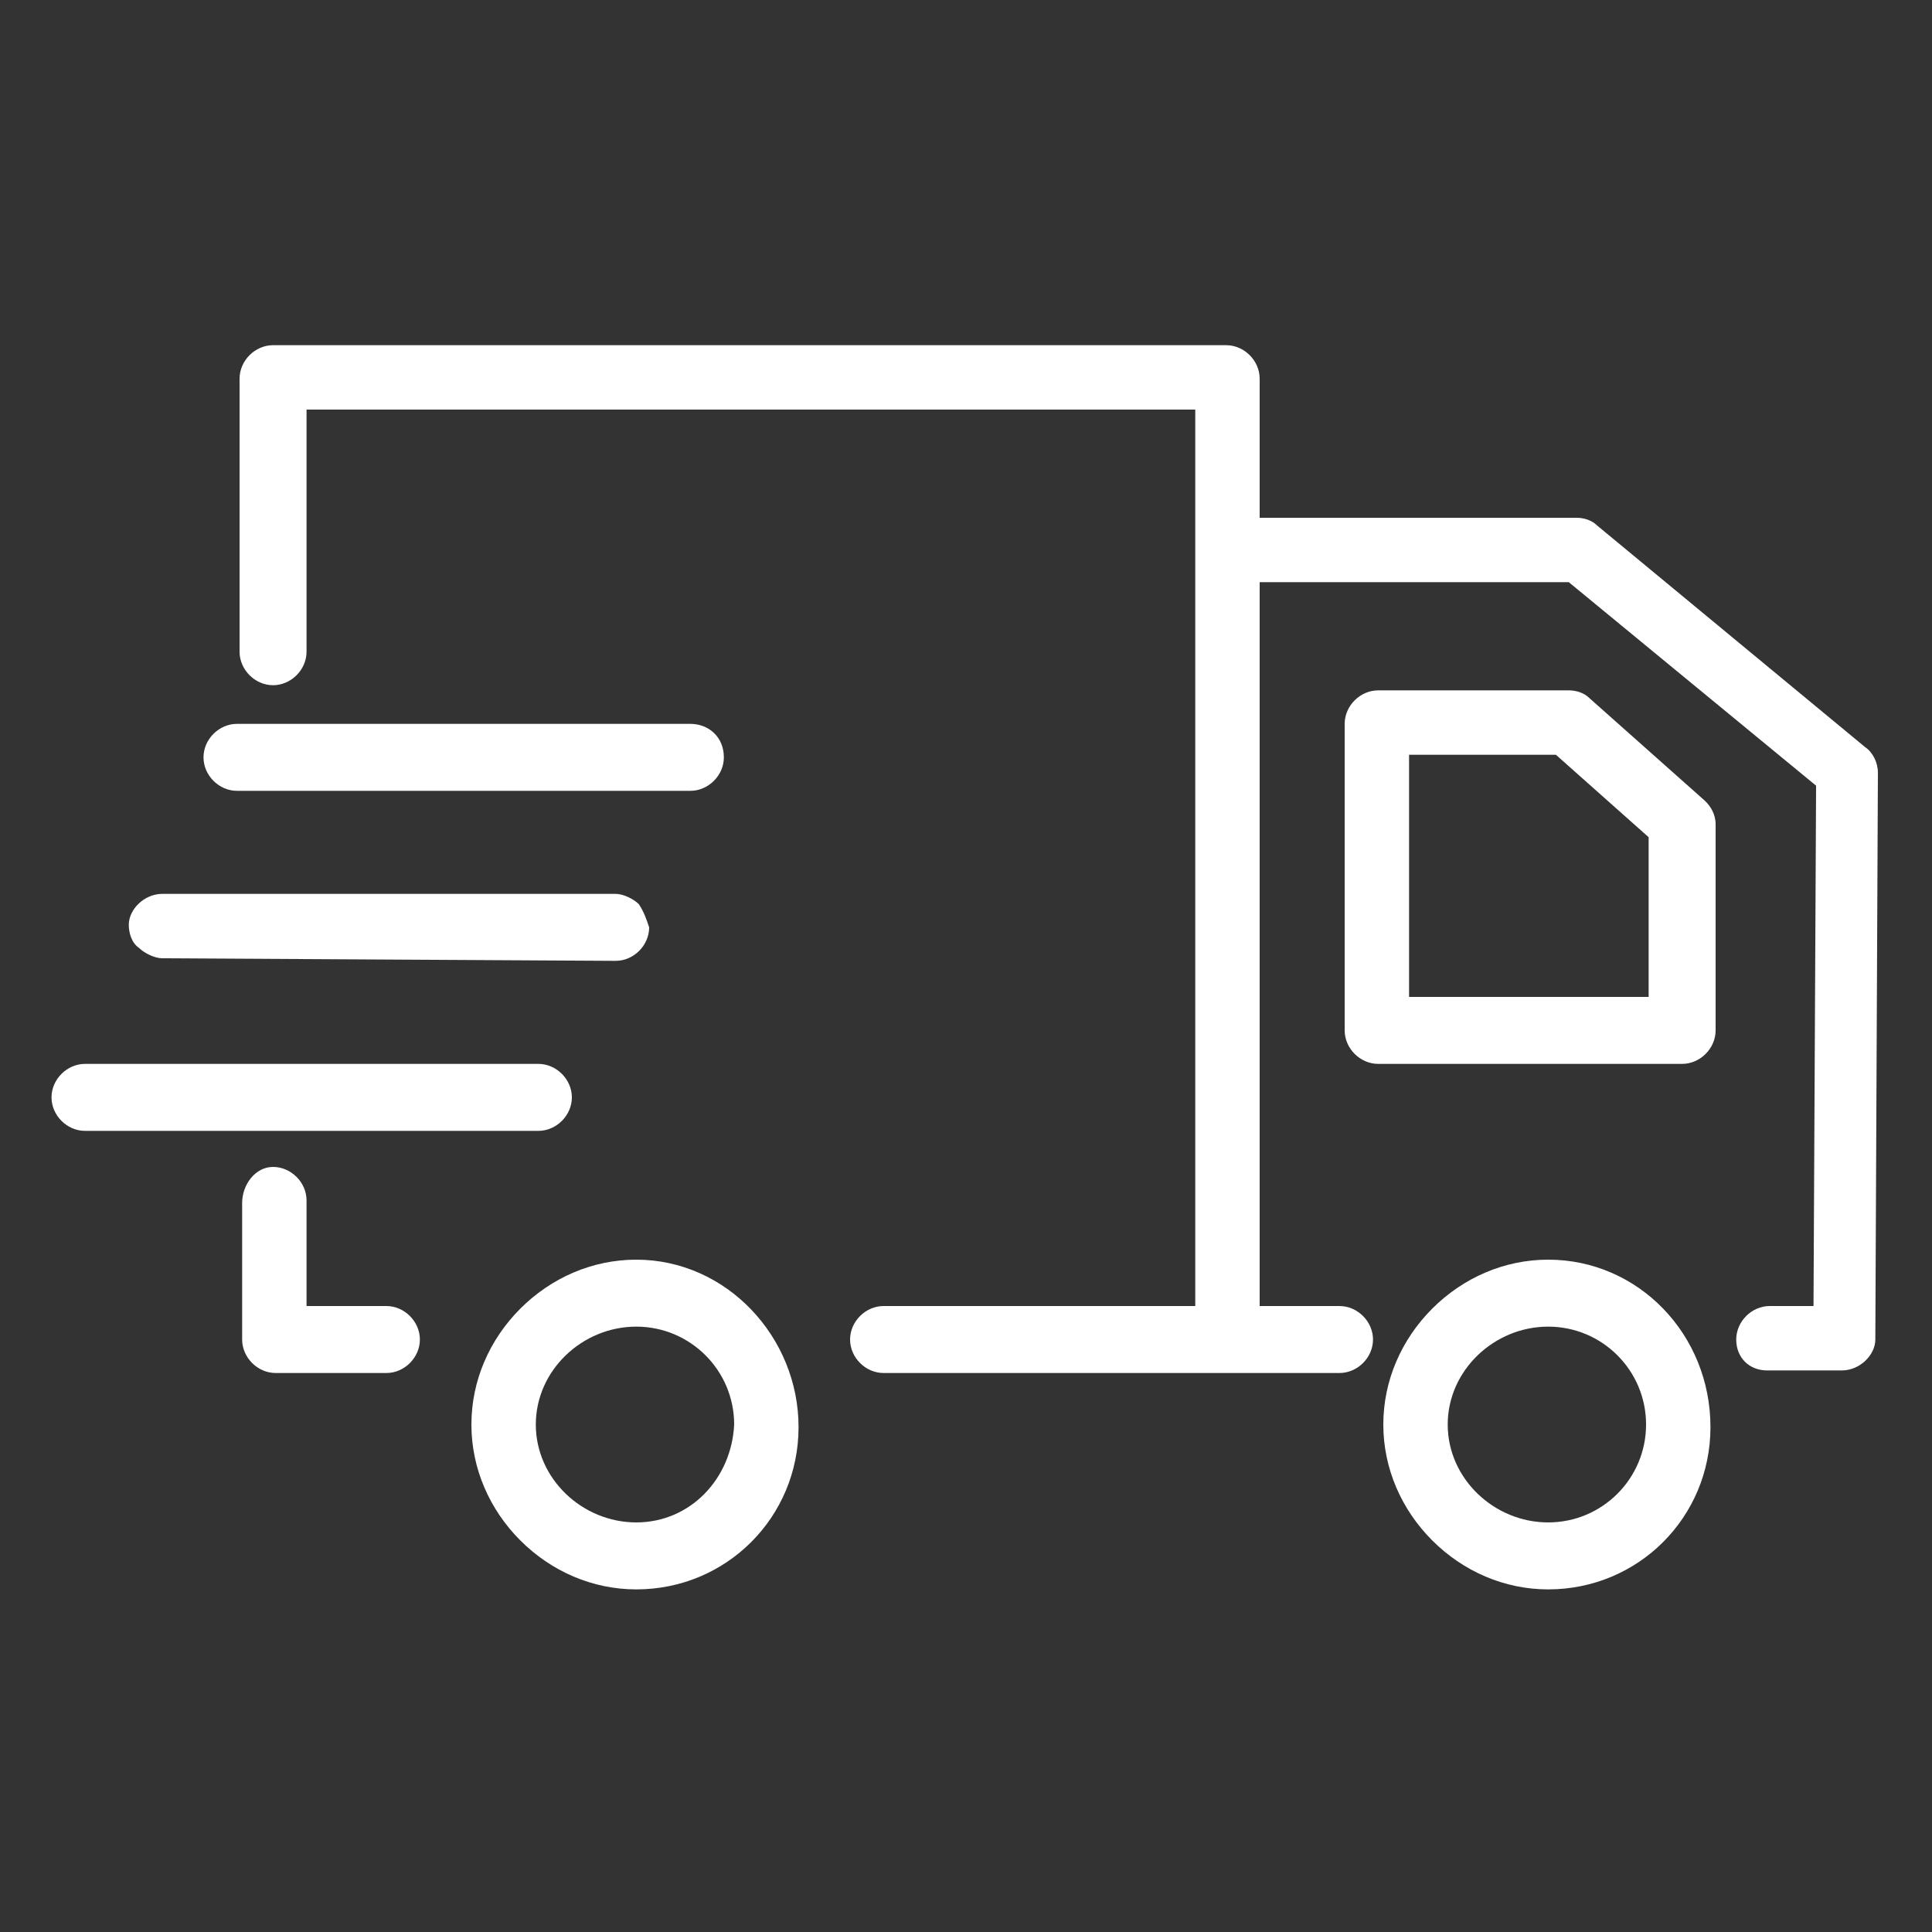 <?xml version="1.0" encoding="utf-8"?>
<!-- Generator: Adobe Illustrator 21.0.0, SVG Export Plug-In . SVG Version: 6.00 Build 0)  -->
<svg version="1.2" baseProfile="tiny" id="Layer_1" xmlns="http://www.w3.org/2000/svg" xmlns:xlink="http://www.w3.org/1999/xlink"
	 x="0px" y="0px" width="75px" height="75px" viewBox="0 0 75 75" xml:space="preserve">
<rect x="0" y="0" width="75" height="75" fill="#333333" stroke="none"/>
<g>
	<path fill="#FFFFFF" d="M60.1,48.9c-1.7,0-3.3,0.7-4.5,1.9c-1.2,1.2-1.9,2.8-1.9,4.5c0,1.7,0.7,3.3,1.9,4.5
		c1.2,1.2,2.8,1.9,4.5,1.9c3.5,0,6.3-2.8,6.3-6.3C66.4,51.8,63.6,48.9,60.1,48.9z M60.1,59.1c-2.1,0-3.9-1.7-3.9-3.8
		c0-2.1,1.8-3.8,3.9-3.8c2.1,0,3.8,1.7,3.8,3.8C63.9,57.4,62.2,59.1,60.1,59.1z"/>
	<path fill="#FFFFFF" d="M61.7,27.1c-0.2-0.2-0.5-0.3-0.8-0.3h-7.4c-0.7,0-1.3,0.6-1.3,1.3V40c0,0.7,0.6,1.3,1.3,1.3h11.8
		c0.7,0,1.3-0.6,1.3-1.3v-8c0-0.4-0.2-0.7-0.4-0.9L61.7,27.1z M64,38.7h-9.3v-9.4h5.7l3.6,3.2V38.7z"/>
	<path fill="#FFFFFF" d="M24.7,48.9c-1.7,0-3.3,0.7-4.5,1.9c-1.2,1.2-1.9,2.8-1.9,4.5c0,1.7,0.7,3.3,1.9,4.5
		c1.2,1.2,2.8,1.9,4.5,1.9c3.5,0,6.3-2.8,6.3-6.3S28.2,48.9,24.7,48.9z M24.7,59.1c-2.1,0-3.9-1.7-3.9-3.8c0-2.1,1.8-3.8,3.9-3.8
		c2.1,0,3.8,1.7,3.8,3.8C28.4,57.4,26.8,59.1,24.7,59.1z"/>
	<path fill="#FFFFFF" d="M9.4,52c0,0.7,0.6,1.3,1.3,1.3H15c0.7,0,1.3-0.6,1.3-1.3c0-0.7-0.6-1.3-1.3-1.3h-3.1v-4.1
		c0-0.7-0.6-1.3-1.3-1.3S9.4,46,9.4,46.7V52z"/>
	<path fill="#FFFFFF" d="M3.3,43.9h17.6c0.7,0,1.3-0.6,1.3-1.3c0-0.7-0.6-1.3-1.3-1.3H3.3c-0.7,0-1.3,0.6-1.3,1.3
		C2,43.3,2.6,43.9,3.3,43.9z"/>
	<path fill="#FFFFFF" d="M24.8,35.1c-0.2-0.2-0.6-0.4-0.9-0.4L6.3,34.7c-0.7,0-1.3,0.6-1.3,1.2c0,0.3,0.1,0.7,0.4,0.9
		c0.2,0.2,0.6,0.4,0.9,0.4h0l17.6,0.1c0.7,0,1.3-0.6,1.3-1.3C25.1,35.7,25,35.4,24.8,35.1z"/>
	<path fill="#FFFFFF" d="M26.8,28.1H9.2c-0.7,0-1.3,0.6-1.3,1.3c0,0.7,0.6,1.3,1.3,1.3h17.6c0.7,0,1.3-0.6,1.3-1.3
		C28.1,28.6,27.5,28.1,26.8,28.1z"/>
	<path fill="#FFFFFF" d="M68.6,53.2h2.9c0.7,0,1.3-0.6,1.3-1.2l0.1-22c0-0.4-0.2-0.8-0.5-1l-10.4-8.6c-0.2-0.2-0.5-0.3-0.8-0.3H48.9
		v-5.4c0-0.7-0.6-1.3-1.3-1.3h-37c-0.7,0-1.3,0.6-1.3,1.3v10.6c0,0.7,0.6,1.3,1.3,1.3s1.3-0.6,1.3-1.3v-9.4h34.5v34.8H34.3
		c-0.7,0-1.3,0.6-1.3,1.3c0,0.7,0.6,1.3,1.3,1.3H52c0.7,0,1.3-0.6,1.3-1.3c0-0.7-0.6-1.3-1.3-1.3h-3.1V22.6h12l9.6,7.9l0,0.1
		l-0.1,20.1h-1.7c-0.7,0-1.3,0.6-1.3,1.3S67.9,53.2,68.6,53.2z"/>
</g>
</svg>
